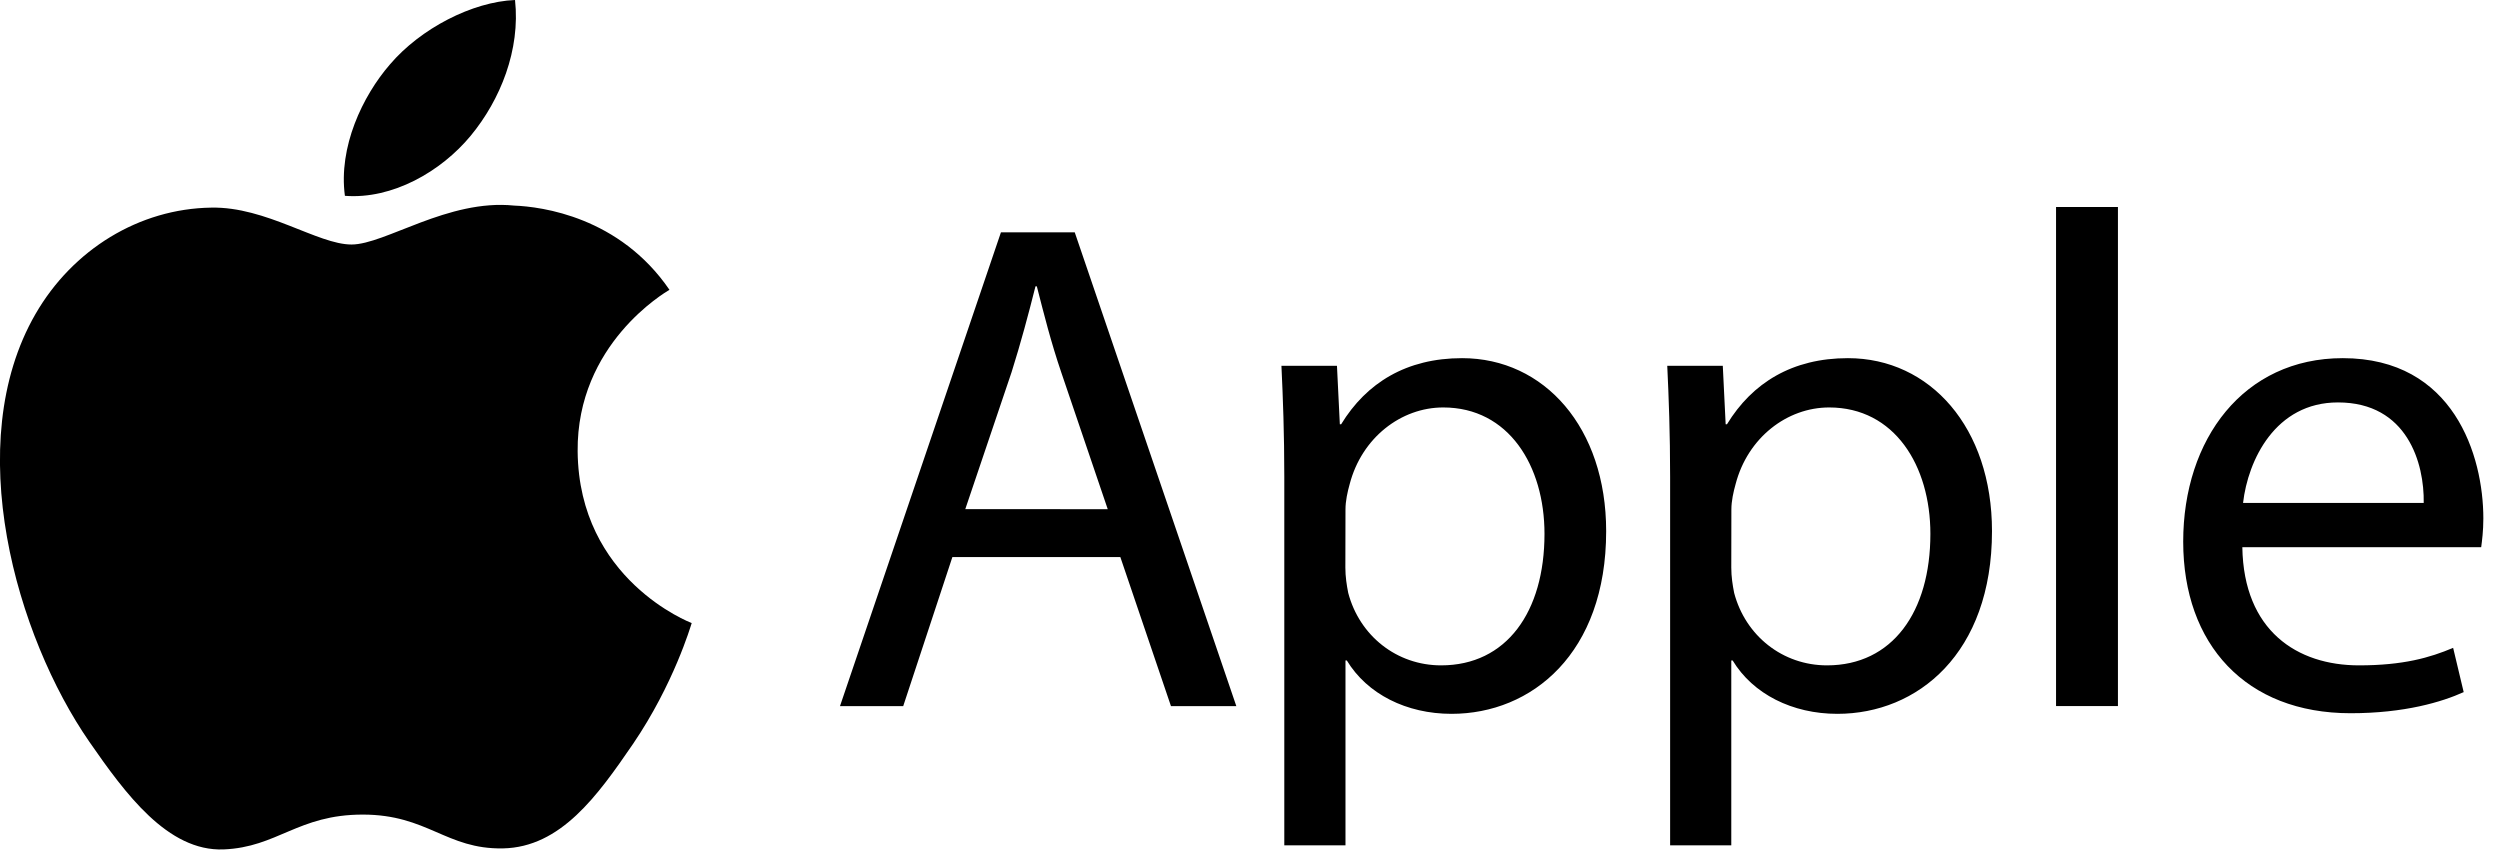 <svg width="103" height="35" viewBox="0 0 103 35" fill="none" xmlns="http://www.w3.org/2000/svg">
<g clip-path="url(#clip0_14567_1198)">
<path d="M23.799 18.598C23.757 14.169 27.417 12.041 27.582 11.94C25.521 8.93 22.321 8.516 21.181 8.47C18.458 8.191 15.866 10.074 14.481 10.074C13.096 10.074 10.964 8.508 8.705 8.554C5.733 8.596 2.993 10.281 1.46 12.941C-1.622 18.286 0.675 26.223 3.685 30.567C5.159 32.691 6.907 35.085 9.212 34.996C11.433 34.907 12.269 33.561 14.945 33.561C17.622 33.561 18.378 34.996 20.721 34.954C23.106 34.907 24.618 32.784 26.079 30.652C27.759 28.182 28.456 25.796 28.498 25.67C28.443 25.649 23.849 23.888 23.799 18.598Z" fill="black"/>
<path d="M19.395 5.59C20.619 4.108 21.443 2.052 21.219 0C19.458 0.072 17.326 1.174 16.064 2.656C14.932 3.964 13.94 6.059 14.21 8.068C16.165 8.22 18.175 7.068 19.395 5.59ZM39.238 22.951L37.212 29.093H34.607L41.239 9.571H44.279L50.937 29.093H48.244L46.158 22.951H39.238ZM45.639 20.979L43.73 15.36C43.295 14.084 43.008 12.928 42.717 11.796H42.662C42.371 12.953 42.054 14.139 41.678 15.33L39.77 20.975L45.639 20.979ZM52.913 19.649C52.913 17.855 52.858 16.402 52.795 15.072H55.083L55.201 17.479H55.256C56.299 15.769 57.95 14.756 60.238 14.756C63.628 14.756 66.174 17.622 66.174 21.882C66.174 26.923 63.105 29.41 59.803 29.41C57.95 29.41 56.329 28.599 55.488 27.21H55.434V34.827H52.913V19.649ZM55.429 23.385C55.429 23.765 55.484 24.107 55.547 24.428C56.012 26.193 57.544 27.413 59.373 27.413C62.066 27.413 63.633 25.213 63.633 21.996C63.633 19.185 62.155 16.787 59.461 16.787C57.726 16.787 56.105 18.032 55.607 19.945C55.518 20.261 55.434 20.641 55.434 20.987L55.429 23.385ZM68.809 19.649C68.809 17.855 68.754 16.402 68.691 15.072H70.979L71.097 17.479H71.152C72.195 15.769 73.846 14.756 76.134 14.756C79.524 14.756 82.07 17.622 82.07 21.882C82.07 26.923 79.001 29.41 75.699 29.41C73.846 29.41 72.224 28.599 71.384 27.21H71.329V34.827H68.809V19.649ZM71.329 23.385C71.329 23.765 71.384 24.107 71.447 24.428C71.912 26.193 73.444 27.413 75.272 27.413C77.966 27.413 79.532 25.213 79.532 21.996C79.532 19.185 78.055 16.787 75.361 16.787C73.626 16.787 72.005 18.032 71.507 19.945C71.418 20.261 71.333 20.641 71.333 20.987L71.329 23.385ZM84.709 8.528H87.259V29.089H84.709V8.528ZM92.384 22.545C92.439 25.99 94.643 27.413 97.189 27.413C99.013 27.413 100.114 27.096 101.069 26.691L101.504 28.515C100.608 28.92 99.072 29.385 96.843 29.385C92.528 29.385 89.948 26.548 89.948 22.317C89.948 18.087 92.439 14.756 96.522 14.756C101.098 14.756 102.314 18.779 102.314 21.359C102.314 21.882 102.259 22.284 102.225 22.545H92.384ZM99.857 20.721C99.886 19.1 99.19 16.58 96.323 16.58C93.744 16.58 92.616 18.957 92.414 20.721H99.857Z" fill="black"/>
</g>
<defs>
<clipPath id="clip0_14567_1198">
<rect width="102.319" height="35" fill="white" transform="translate(-0)"/>
</clipPath>
</defs>
</svg>
